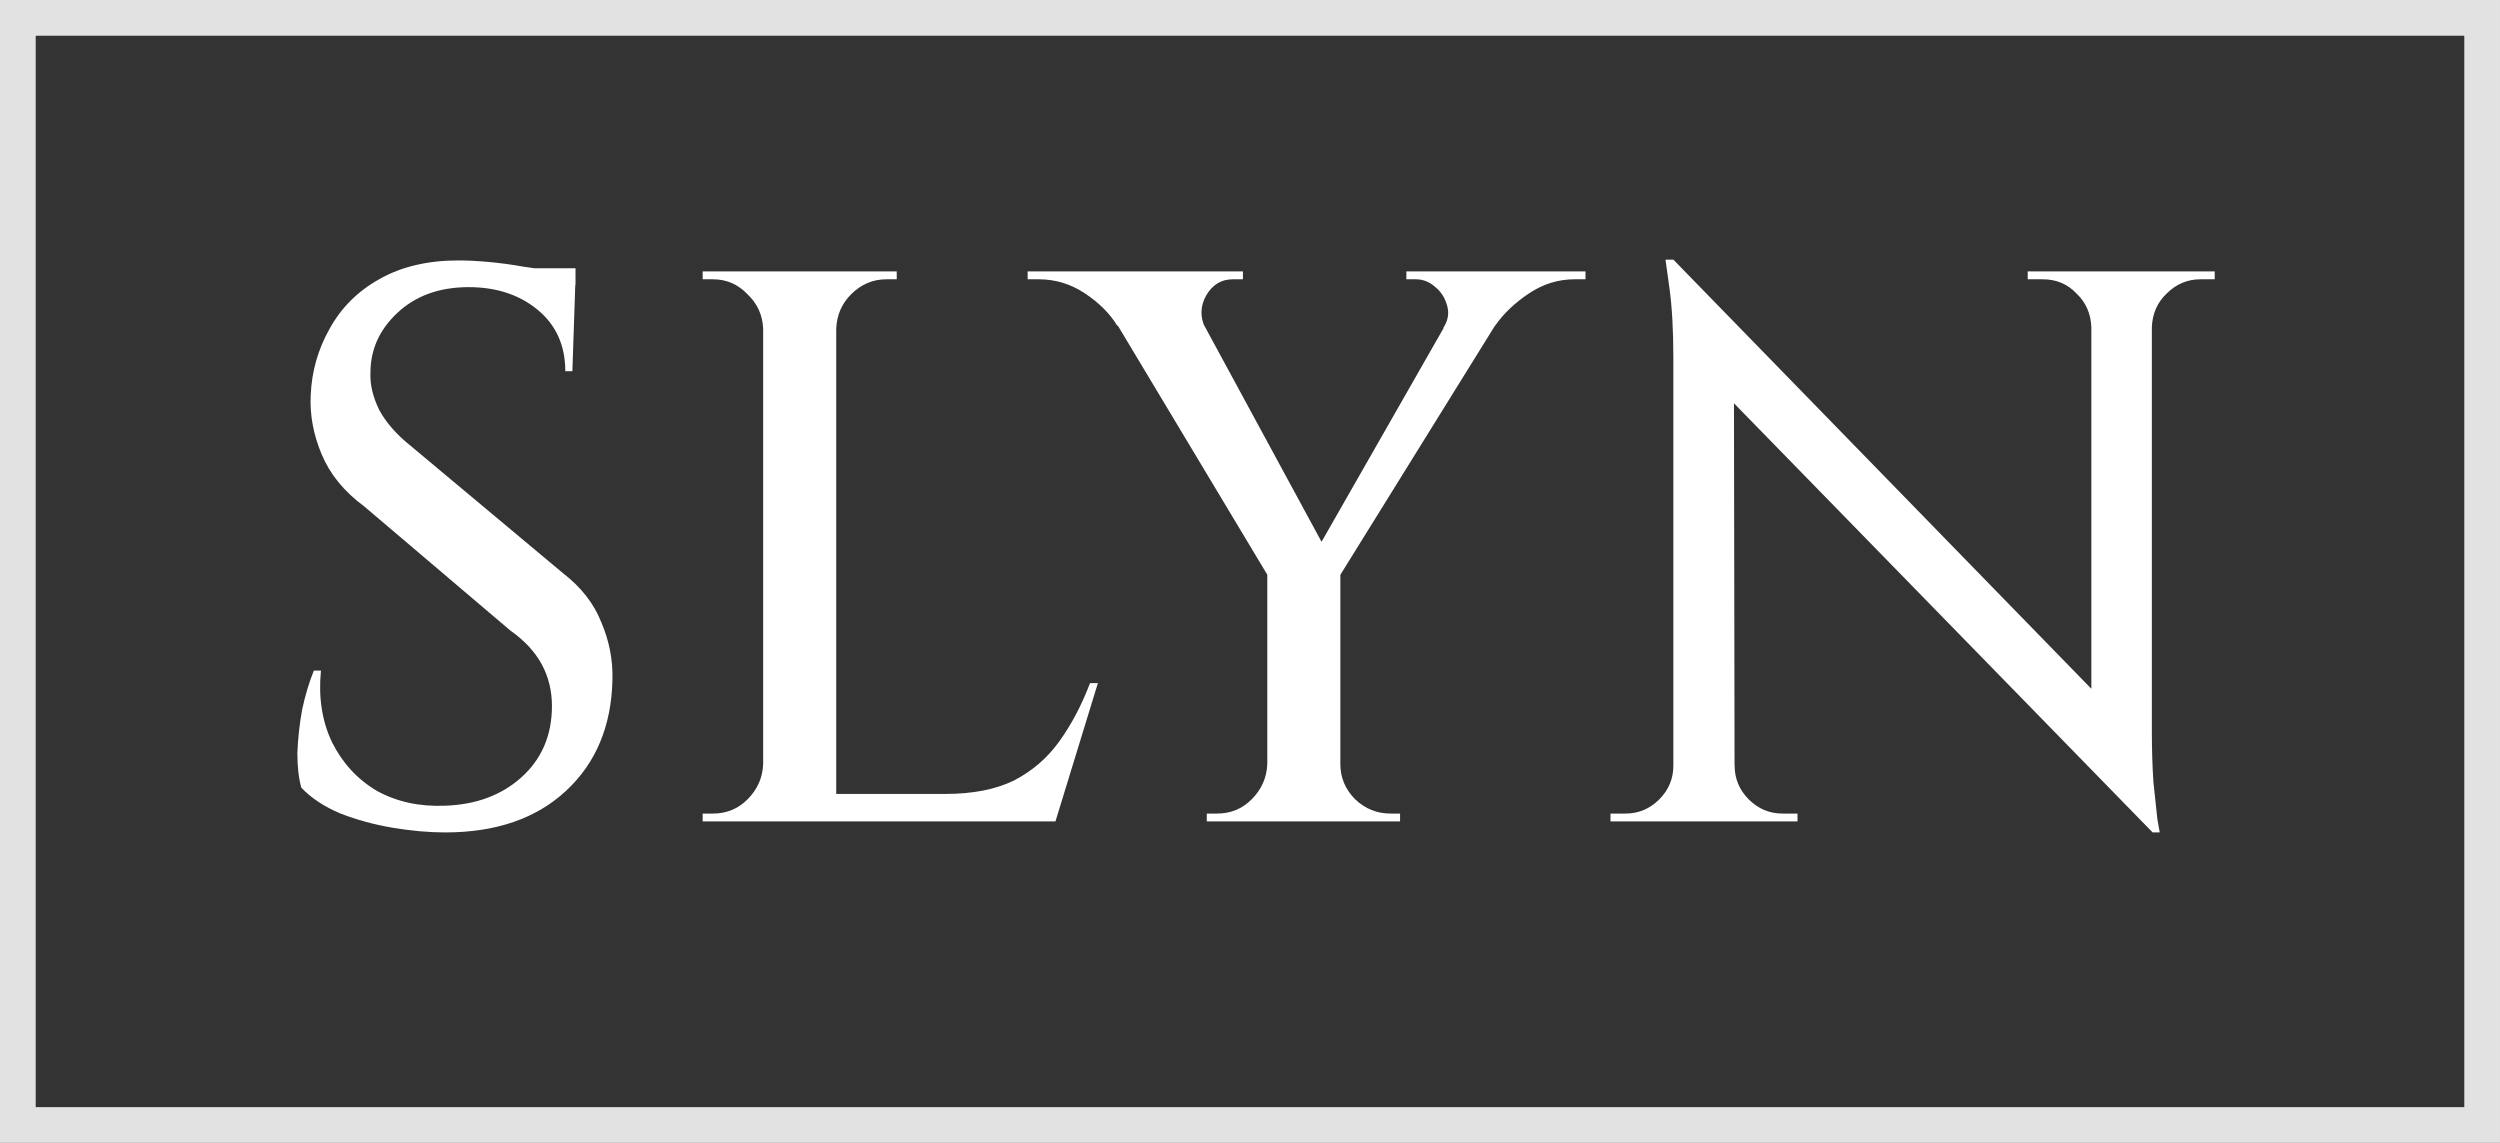 <svg width="140" height="64" viewBox="0 0 140 64" fill="none" xmlns="http://www.w3.org/2000/svg">
<rect x="0" y="0" width="140" height="64" fill="#333333" stroke="none"/>
<path d="M25.673 14.584C26.171 14.584 26.743 14.613 27.389 14.672C28.034 14.731 28.679 14.819 29.325 14.936C29.999 15.024 30.586 15.127 31.085 15.244C31.613 15.332 31.994 15.435 32.229 15.552L32.053 20.788H31.657C31.657 19.351 31.143 18.207 30.117 17.356C29.09 16.505 27.799 16.08 26.245 16.08C24.602 16.08 23.267 16.564 22.241 17.532C21.243 18.471 20.745 19.585 20.745 20.876C20.715 21.521 20.877 22.211 21.229 22.944C21.61 23.648 22.182 24.308 22.945 24.924L31.525 32.096C32.551 32.888 33.27 33.812 33.681 34.868C34.121 35.895 34.326 36.965 34.297 38.08C34.238 40.661 33.373 42.729 31.701 44.284C30.029 45.839 27.77 46.616 24.925 46.616C24.015 46.616 23.033 46.528 21.977 46.352C20.95 46.176 19.982 45.912 19.073 45.56C18.163 45.179 17.43 44.695 16.873 44.108C16.726 43.58 16.653 42.935 16.653 42.172C16.682 41.38 16.77 40.573 16.917 39.752C17.093 38.931 17.313 38.197 17.577 37.552H17.973C17.826 39.048 18.031 40.383 18.589 41.556C19.175 42.729 20.011 43.639 21.097 44.284C22.211 44.9 23.487 45.179 24.925 45.12C26.655 45.061 28.078 44.533 29.193 43.536C30.337 42.509 30.909 41.175 30.909 39.532C30.909 38.681 30.718 37.904 30.337 37.2C29.955 36.496 29.369 35.865 28.577 35.308L20.393 28.356C19.278 27.535 18.486 26.567 18.017 25.452C17.547 24.337 17.342 23.223 17.401 22.108C17.459 20.788 17.811 19.556 18.457 18.412C19.102 17.239 20.026 16.315 21.229 15.64C22.461 14.936 23.942 14.584 25.673 14.584ZM32.229 15.024V15.948H28.269V15.024H32.229Z" fill="white"/>
<path d="M46.829 15.2V46H42.737V15.2H46.829ZM58.621 44.46L58.973 46H46.697V44.46H58.621ZM61.481 38.256L59.105 46H51.361L52.945 44.46C54.471 44.46 55.747 44.211 56.773 43.712C57.8 43.184 58.651 42.451 59.325 41.512C60 40.573 60.572 39.488 61.041 38.256H61.481ZM42.869 42.788V46H39.349V45.56C39.349 45.56 39.437 45.56 39.613 45.56C39.819 45.56 39.921 45.56 39.921 45.56C40.684 45.56 41.329 45.296 41.857 44.768C42.415 44.211 42.708 43.551 42.737 42.788H42.869ZM42.869 18.412H42.737C42.708 17.649 42.415 17.004 41.857 16.476C41.329 15.919 40.684 15.64 39.921 15.64C39.921 15.64 39.819 15.64 39.613 15.64C39.437 15.64 39.349 15.64 39.349 15.64V15.2H42.869V18.412ZM46.697 18.412V15.2H50.217V15.64C50.188 15.64 50.085 15.64 49.909 15.64C49.733 15.64 49.645 15.64 49.645 15.64C48.883 15.64 48.223 15.919 47.665 16.476C47.137 17.004 46.859 17.649 46.829 18.412H46.697Z" fill="white"/>
<path d="M65.82 15.244L74.576 31.392L71.232 32.624L60.804 15.244H65.82ZM75.06 31.832V46H70.968V31.832H75.06ZM82.628 15.244H85.576L74.708 32.756L72.904 32.272L82.628 15.244ZM80.824 18.368C81.088 17.957 81.162 17.547 81.044 17.136C80.927 16.696 80.707 16.344 80.384 16.08C80.061 15.787 79.695 15.64 79.284 15.64C79.284 15.64 79.196 15.64 79.02 15.64C78.844 15.64 78.756 15.64 78.756 15.64V15.2H88.788V15.64H88.172C87.263 15.64 86.412 15.904 85.62 16.432C84.828 16.96 84.198 17.561 83.728 18.236L80.824 18.368ZM67.492 18.368L62.564 18.236C62.154 17.561 61.552 16.96 60.76 16.432C59.968 15.904 59.103 15.64 58.164 15.64H57.548V15.2H69.604V15.64C69.604 15.64 69.501 15.64 69.296 15.64C69.12 15.64 69.032 15.64 69.032 15.64C68.387 15.64 67.888 15.948 67.536 16.564C67.213 17.151 67.199 17.752 67.492 18.368ZM71.056 42.788V46H67.58V45.56C67.58 45.56 67.668 45.56 67.844 45.56C68.02 45.56 68.123 45.56 68.152 45.56C68.915 45.56 69.56 45.296 70.088 44.768C70.645 44.211 70.939 43.551 70.968 42.788H71.056ZM74.928 42.788H75.06C75.06 43.551 75.339 44.211 75.896 44.768C76.454 45.296 77.114 45.56 77.876 45.56C77.876 45.56 77.964 45.56 78.14 45.56C78.316 45.56 78.404 45.56 78.404 45.56V46H74.928V42.788Z" fill="white"/>
<path d="M93.708 14.54L120.108 41.644L120.548 46.616L94.148 19.556L93.708 14.54ZM93.84 42.876V46H90.188V45.56C90.188 45.56 90.32 45.56 90.584 45.56C90.848 45.56 90.994 45.56 91.024 45.56C91.757 45.56 92.388 45.296 92.916 44.768C93.444 44.24 93.708 43.609 93.708 42.876H93.84ZM97.14 42.876C97.14 43.609 97.404 44.24 97.932 44.768C98.46 45.296 99.09 45.56 99.824 45.56C99.853 45.56 100 45.56 100.264 45.56C100.528 45.56 100.66 45.56 100.66 45.56V46H97.008V42.876H97.14ZM93.708 14.54L97.096 18.412L97.14 46H93.708V20.04C93.708 18.485 93.634 17.18 93.488 16.124C93.341 15.068 93.268 14.54 93.268 14.54H93.708ZM120.504 15.2V40.984C120.504 41.981 120.533 42.92 120.592 43.8C120.68 44.651 120.753 45.34 120.812 45.868C120.9 46.367 120.944 46.616 120.944 46.616H120.548L117.116 42.7V15.2H120.504ZM124.024 15.2V15.64C124.024 15.64 123.892 15.64 123.628 15.64C123.364 15.64 123.232 15.64 123.232 15.64C122.498 15.64 121.868 15.904 121.34 16.432C120.812 16.931 120.533 17.561 120.504 18.324H120.372V15.2H124.024ZM113.552 15.2H117.204V18.324H117.116C117.086 17.561 116.808 16.931 116.28 16.432C115.781 15.904 115.15 15.64 114.388 15.64C114.388 15.64 114.256 15.64 113.992 15.64C113.728 15.64 113.581 15.64 113.552 15.64V15.2Z" fill="white"/>
<rect x="1" y="1" width="138" height="62" stroke="#E2E2E2" stroke-width="2"/>
</svg>
